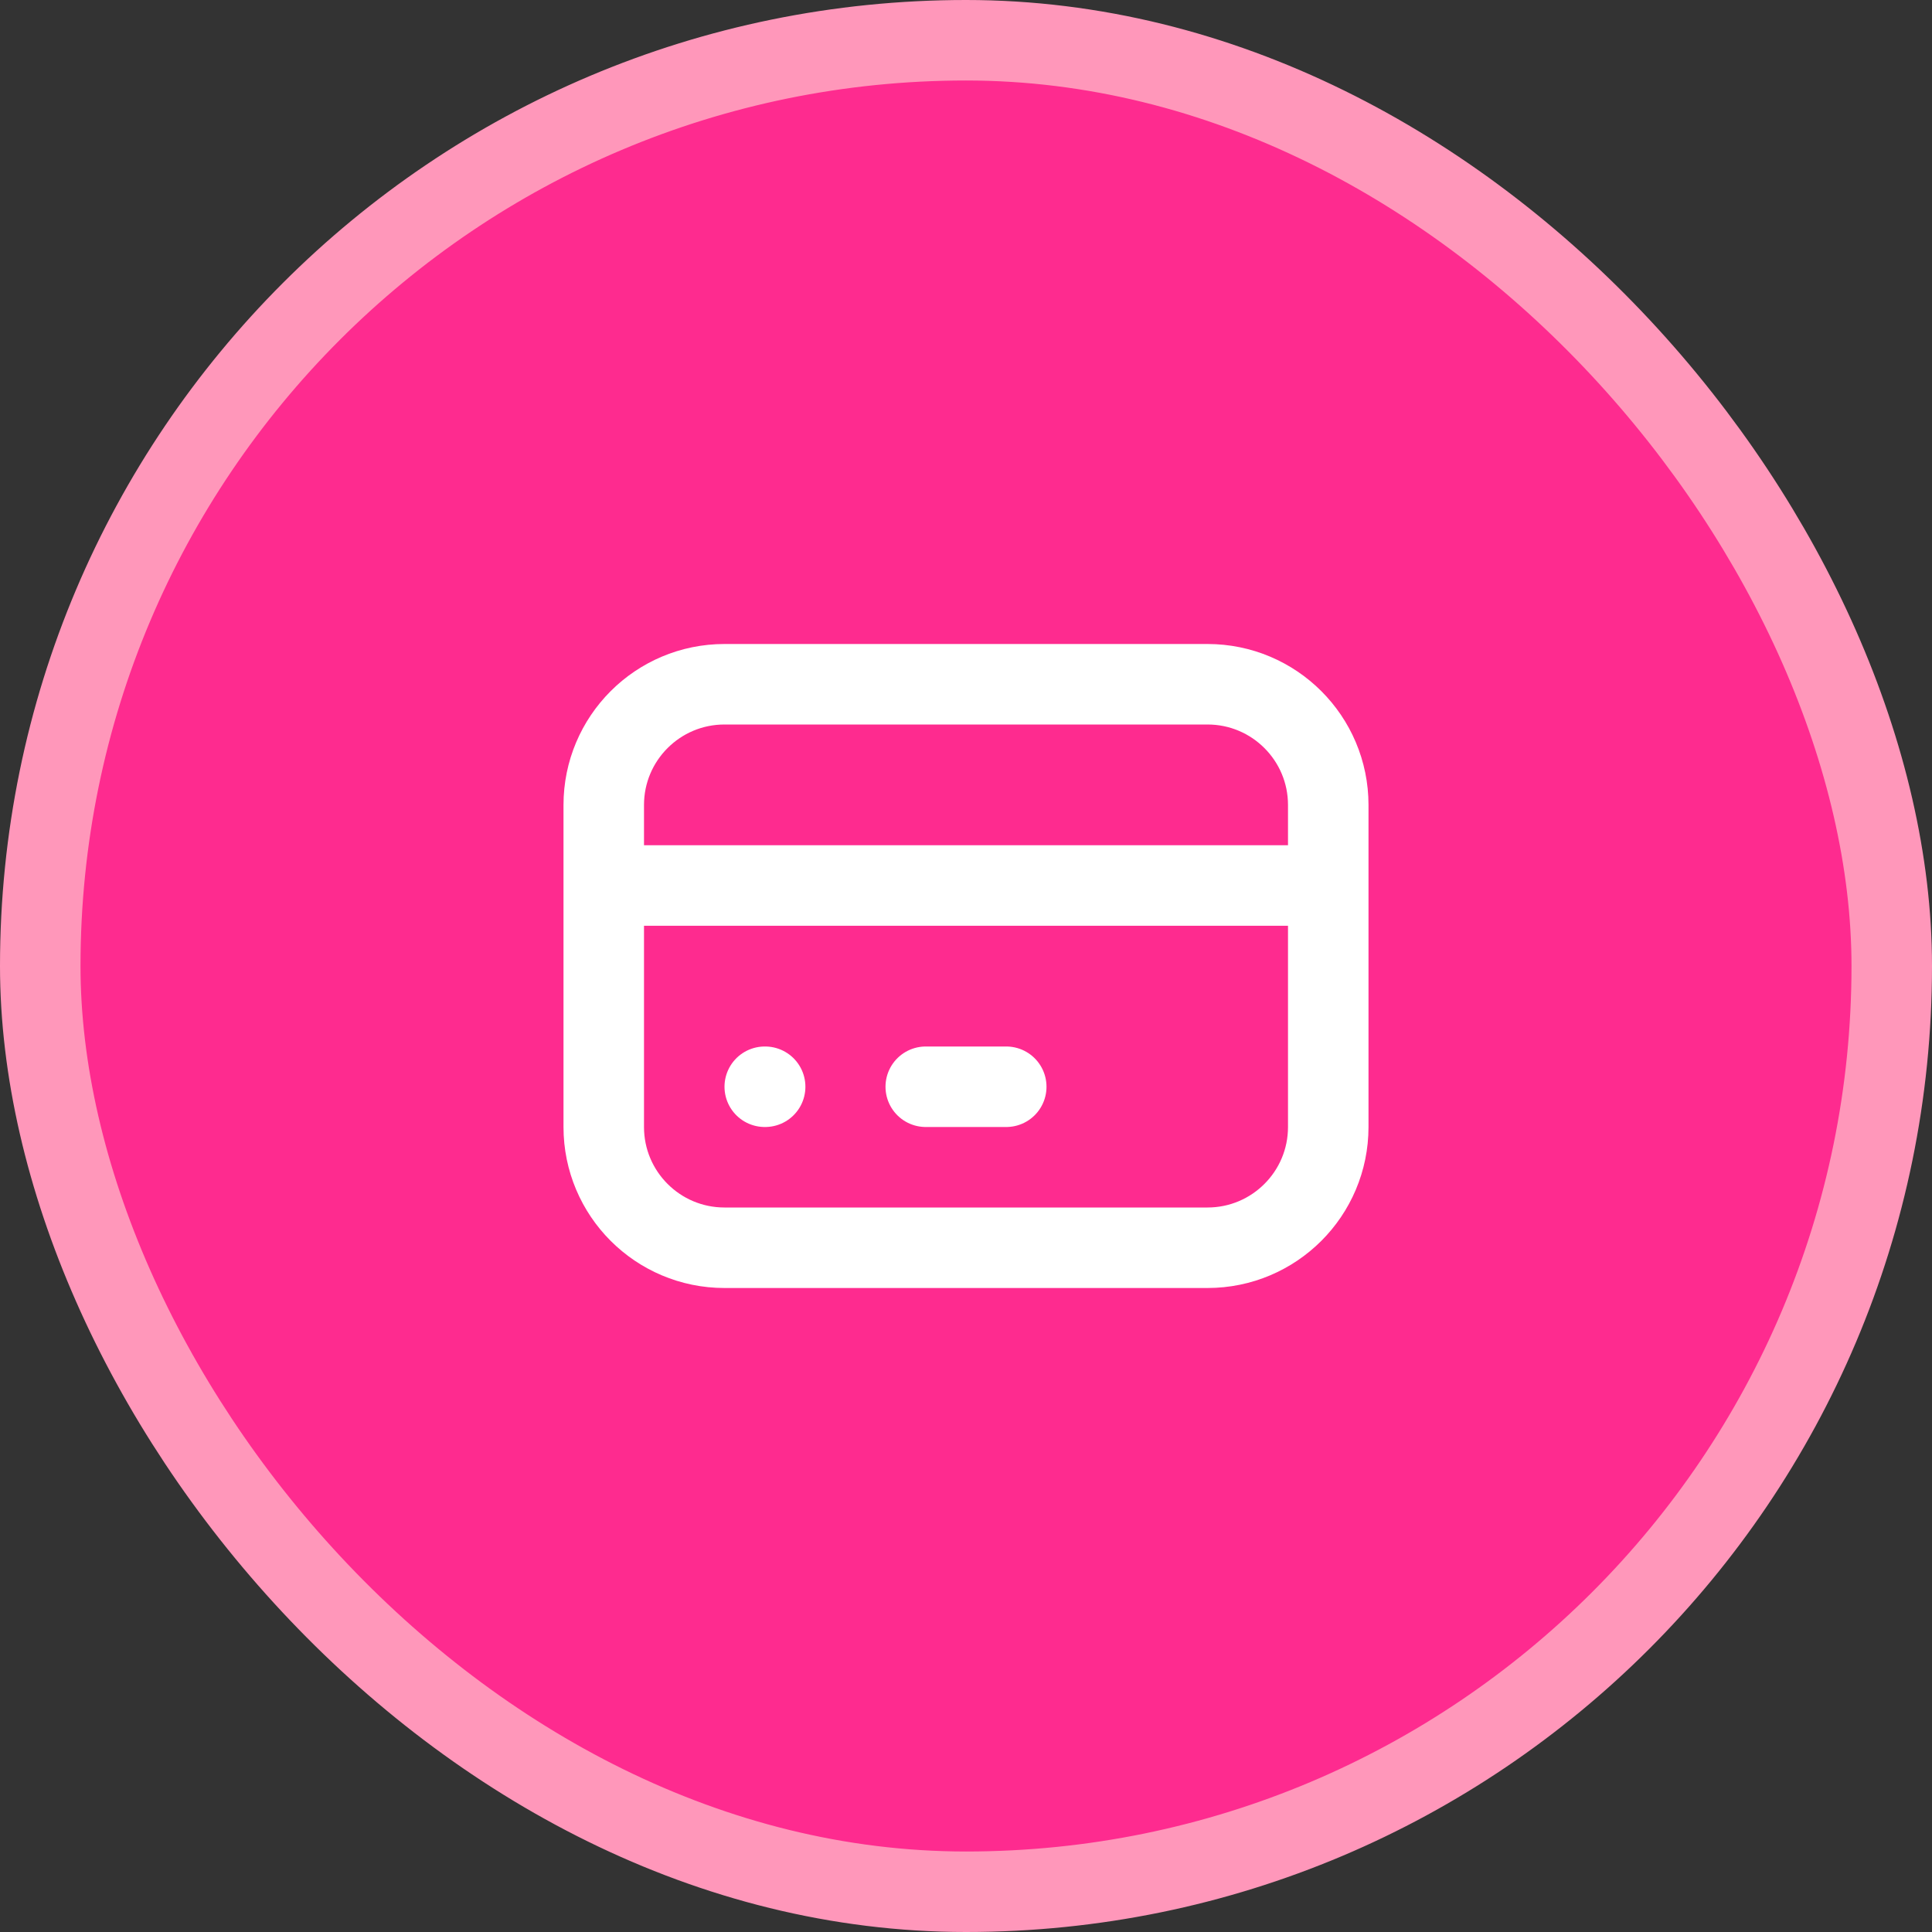 <svg width="48" height="48" viewBox="0 0 48 48" fill="none" xmlns="http://www.w3.org/2000/svg">
<rect x="0" y="0" width="48" height="48" fill="#333333" stroke="none"/>
<rect x="1" y="1" width="46" height="46" rx="23" fill="#FE2B8F"/>
<rect x="1" y="1" width="46" height="46" rx="23" stroke="#FF97BA" stroke-width="2"/>
<path d="M15 22H33M19 27H19.01M23 27H25M18 17H30C31.657 17 33 18.343 33 20V28C33 29.657 31.657 31 30 31H18C16.343 31 15 29.657 15 28V20C15 18.343 16.343 17 18 17Z" stroke="white" stroke-width="2" stroke-linecap="round" stroke-linejoin="round"/>
</svg>
